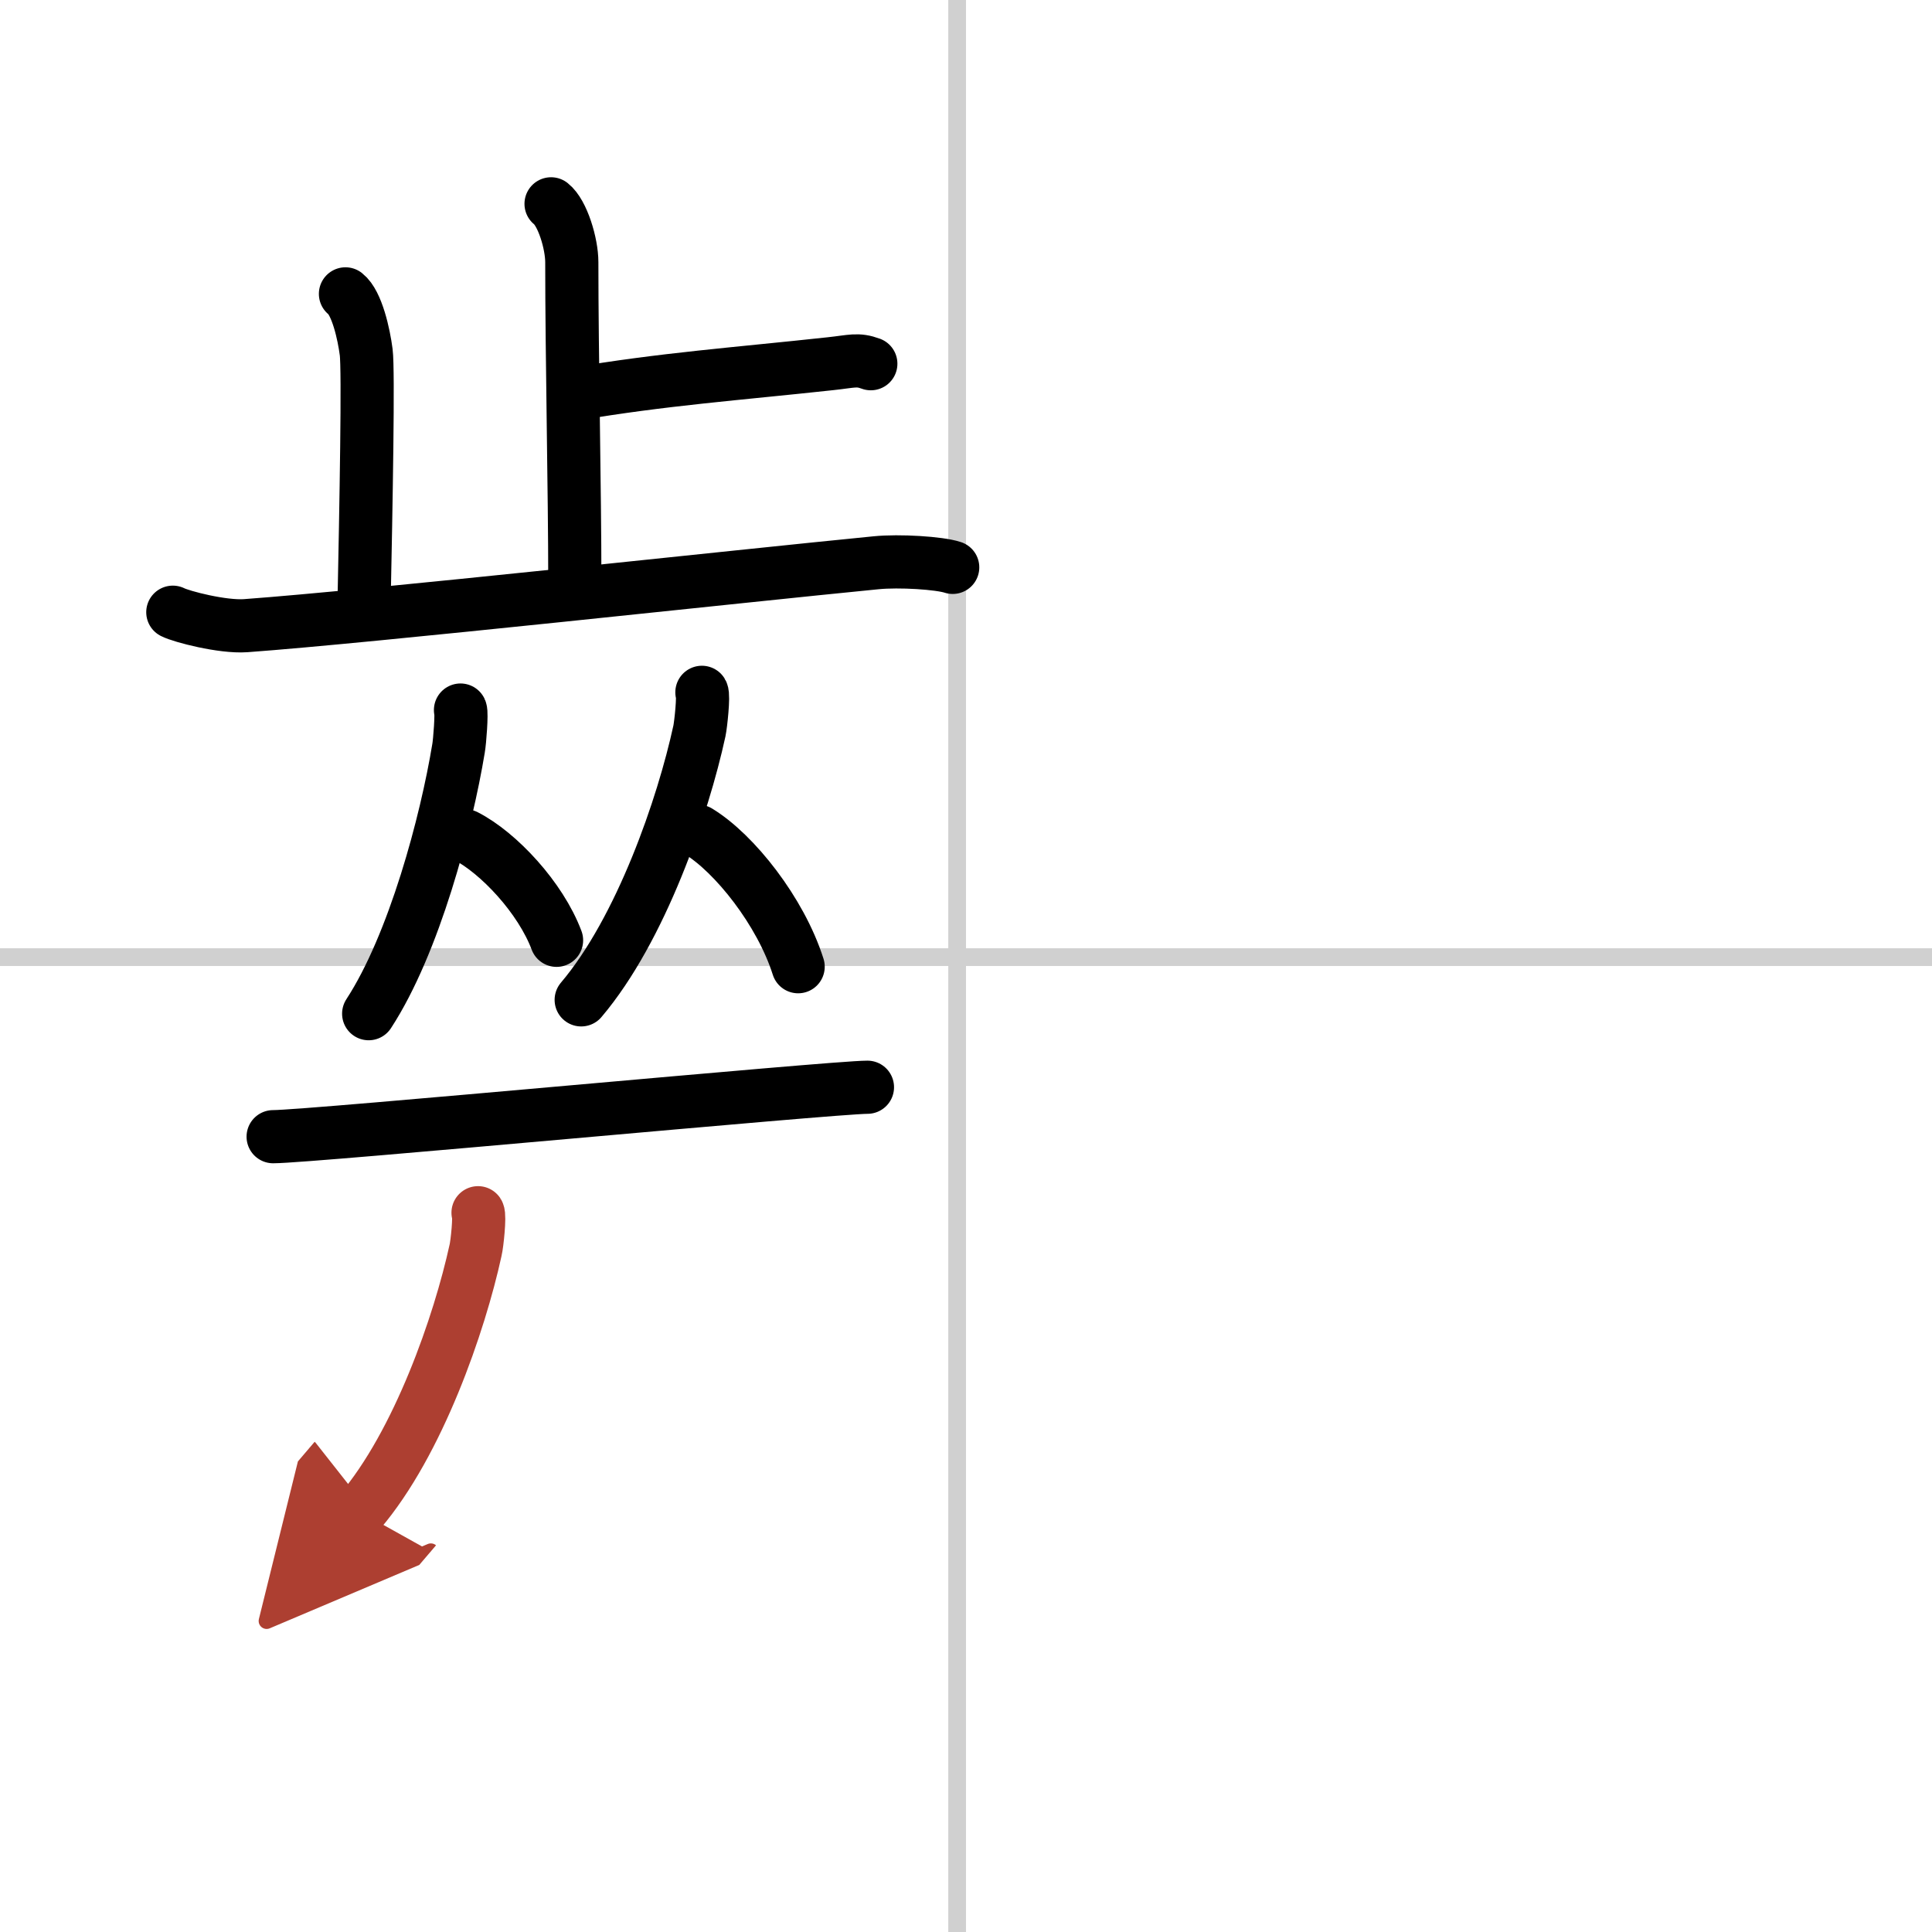 <svg width="400" height="400" viewBox="0 0 109 109" xmlns="http://www.w3.org/2000/svg"><defs><marker id="a" markerWidth="4" orient="auto" refX="1" refY="5" viewBox="0 0 10 10"><polyline points="0 0 10 5 0 10 1 5" fill="#ad3f31" stroke="#ad3f31"/></marker></defs><g fill="none" stroke="#000" stroke-linecap="round" stroke-linejoin="round" stroke-width="3"><rect width="100%" height="100%" fill="#fff" stroke="#fff"/><line x1="54" x2="54" y2="109" stroke="#d0d0d0" stroke-width="1"/><line x2="109" y1="54" y2="54" stroke="#d0d0d0" stroke-width="1"/><path d="m31.09 11.5c0.65 0.51 1.17 2.25 1.17 3.29 0 5.31 0.17 12.92 0.17 17.98"/><path d="m32.39 22.24c4.98-0.85 9.22-1.15 14.46-1.72 1.22-0.13 1.52-0.28 2.28 0"/><path d="m19.49 16.58c0.65 0.51 1.04 2.28 1.17 3.29s0 8.34-0.13 14.67"/><path d="m9.75 34.54c0.49 0.25 2.8 0.85 4.1 0.76 7.03-0.51 27.9-2.8 35.58-3.55 1.3-0.13 3.57 0.01 4.32 0.26"/><path d="m25.98 40.06c0.08 0.17-0.04 1.77-0.11 2.16-0.69 4.18-2.5 11.03-5.07 14.97"/><path d="m26.27 47.16c1.86 0.95 4.23 3.49 5.13 5.89"/><path d="m39.6 39.06c0.11 0.18-0.06 1.8-0.14 2.18-0.92 4.24-3.29 11.18-6.67 15.17"/><path d="m39.4 46.9c2.04 1.24 4.64 4.52 5.63 7.64"/><path d="m15.41 64.13c2.1 0 31.57-2.79 33.53-2.79"/><path d="m26.97 68.42c0.11 0.17-0.05 1.75-0.14 2.12-0.9 4.12-3.22 10.87-6.53 14.75" marker-end="url(#a)" stroke="#ad3f31"/></g></svg>
